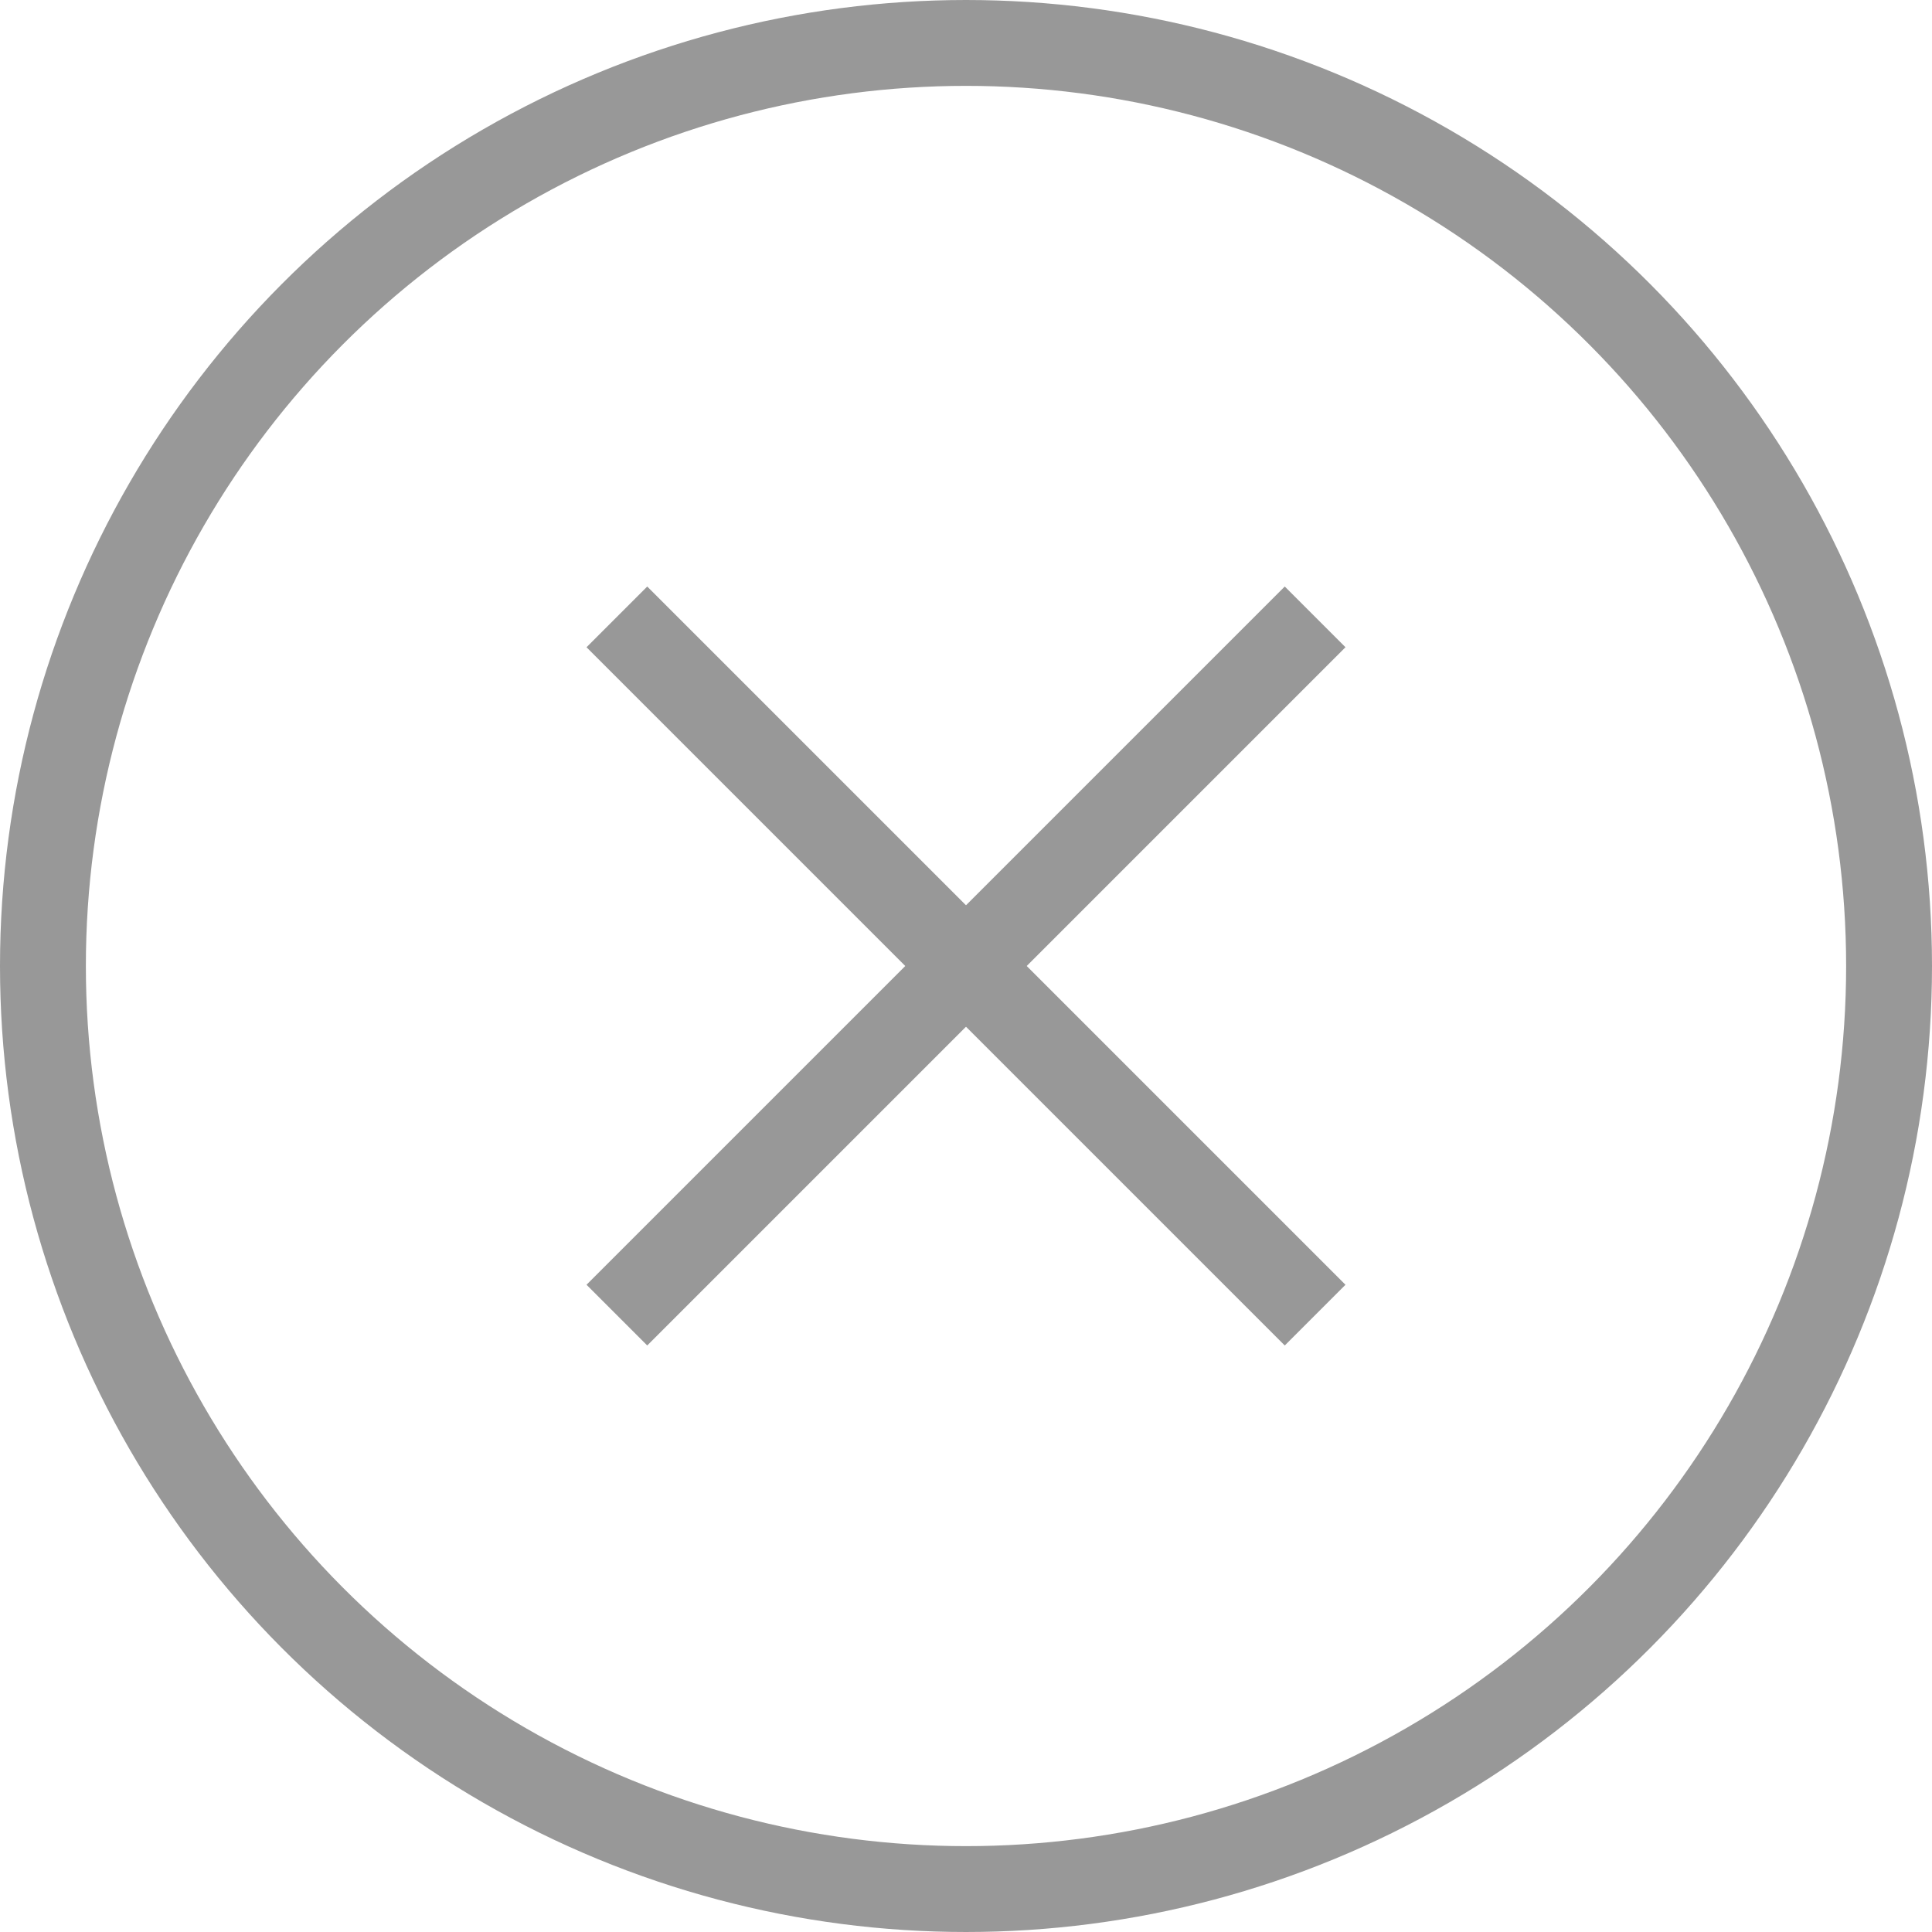 <?xml version="1.0" encoding="UTF-8"?> <svg xmlns="http://www.w3.org/2000/svg" width="90" height="90" viewBox="0 0 90 90" fill="none"> <circle cx="45" cy="45" r="43" stroke="#989898" stroke-width="4"></circle> <path d="M61.263 28.736L28.736 61.263" stroke="#989898" stroke-width="4"></path> <path d="M61.263 61.264L28.736 28.737" stroke="#989898" stroke-width="4"></path> </svg> 